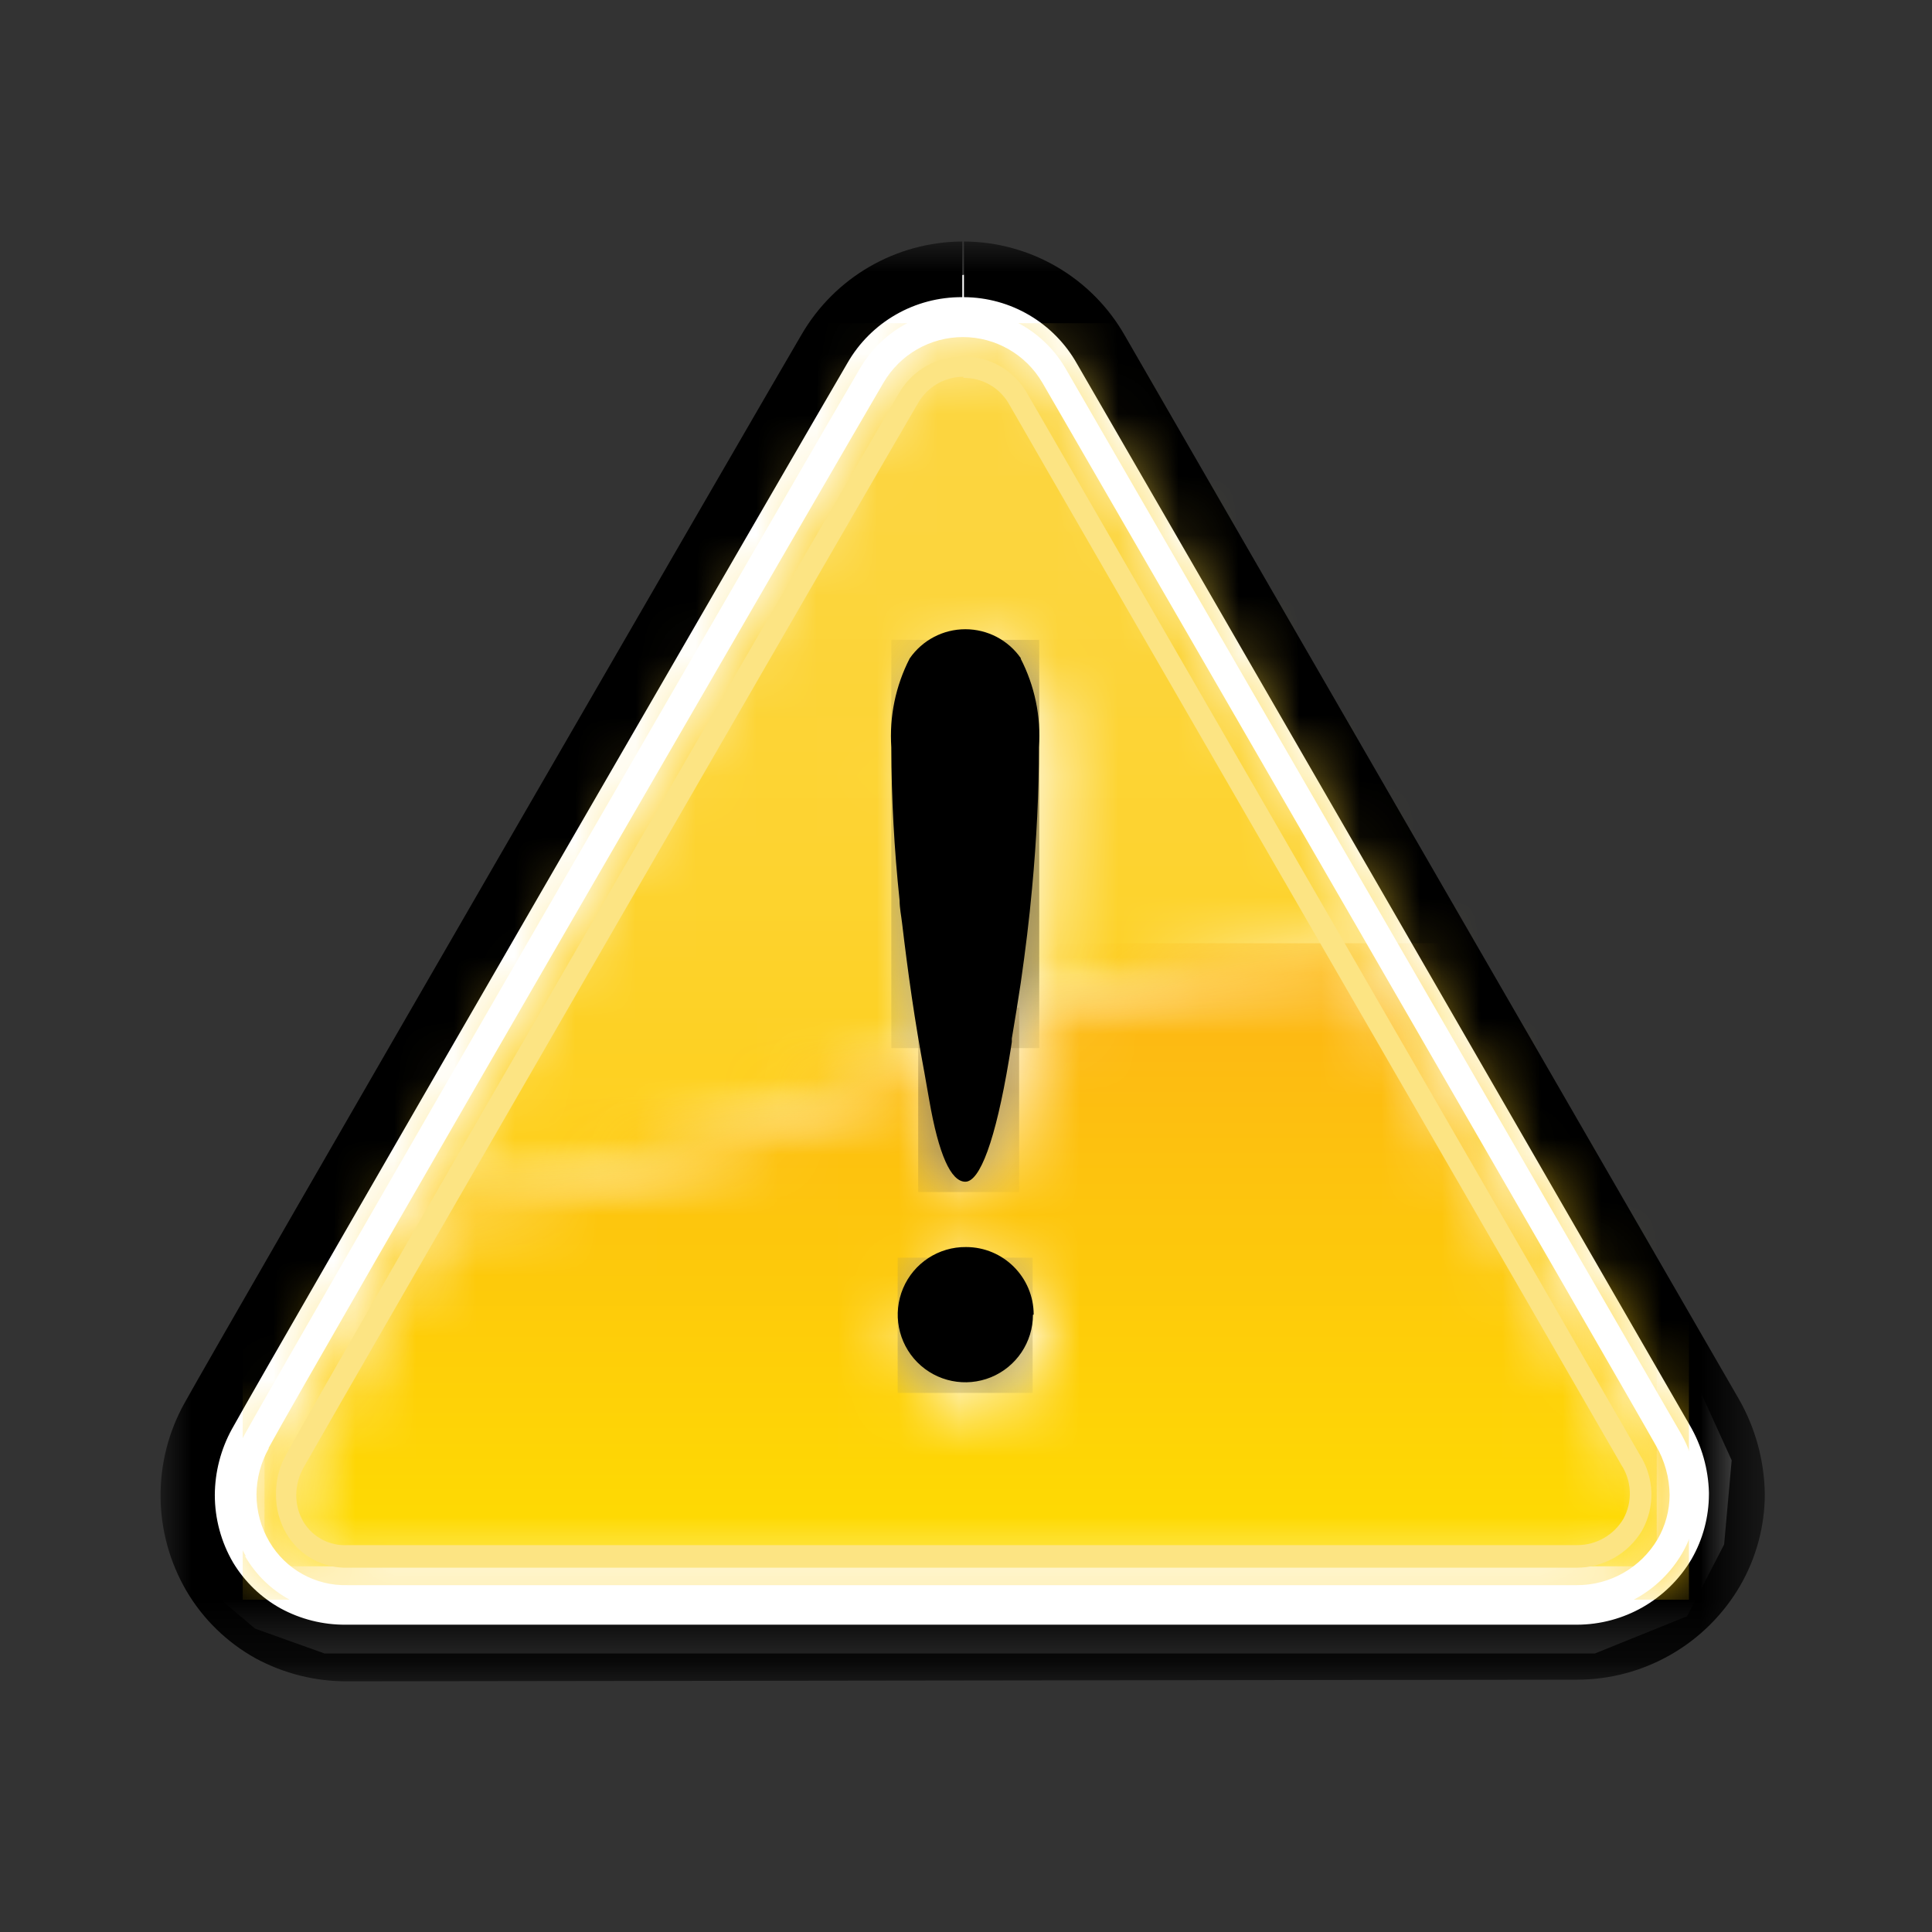 <?xml version="1.0" encoding="UTF-8"?>
<svg width="32px" height="32px" viewBox="0 0 32 32" version="1.1" xmlns="http://www.w3.org/2000/svg" xmlns:xlink="http://www.w3.org/1999/xlink">
    <rect x="0" y="0" width="32" height="32" fill="#333333" stroke="none"/>
    <!-- Generator: Sketch 53 (72520) - https://sketchapp.com -->
    <title>ico_accident</title>
    <desc>Created with Sketch.</desc>
    <defs>
        <rect id="path-1" x="0" y="0" width="32" height="32"></rect>
        <rect id="path-3" x="0" y="0" width="26.568" height="23.848"></rect>
        <path d="M0.762,19.242 L3.352,14.617 C6.149,14.617 11.147,12.331 11.417,12.217 C11.379,11.989 11.345,11.764 11.31,11.547 C11.25,11.128 11.196,10.72 11.15,10.324 C11.15,10.198 11.124,10.069 11.109,9.943 C11.02,9.099 10.974,8.251 10.971,7.402 C10.938,6.893 11.043,6.385 11.276,5.931 C11.491,5.638 11.834,5.464 12.198,5.464 C12.562,5.464 12.905,5.638 13.12,5.931 C13.355,6.384 13.46,6.893 13.425,7.402 C13.425,8.149 13.387,8.93 13.31,9.745 C13.265,10.251 13.2,10.77 13.124,11.303 C13.124,11.383 13.101,11.463 13.086,11.543 C14.781,10.902 16.57,10.541 18.381,10.476 L18.488,10.476 L23.516,19.531 C23.619,20.396 22.476,20.8 22.476,20.8 L1.55,20.8 C0.571,20.51 0.762,19.242 0.762,19.242 L0.762,19.242 Z M12.168,0.194 C11.539,0.194 10.958,0.53 10.644,1.074 C10.16,1.882 1.116,17.524 0.438,18.739 C0.288,19.009 0.209,19.314 0.21,19.623 C0.209,19.938 0.292,20.249 0.45,20.522 C0.761,21.05 1.334,21.368 1.947,21.352 L22.305,21.352 C22.931,21.351 23.511,21.02 23.829,20.48 C24.148,19.925 24.137,19.239 23.802,18.693 C23.375,17.931 14.518,2.606 13.642,1.093 C13.33,0.546 12.748,0.208 12.118,0.21 L12.168,0.194 Z" id="path-5"></path>
        <linearGradient x1="51.011%" y1="96.417%" x2="51.011%" y2="-3.777%" id="linearGradient-7">
            <stop stop-color="#FFCD09" offset="0%"></stop>
            <stop stop-color="#FFCD09" offset="11%"></stop>
            <stop stop-color="#FECF18" offset="25%"></stop>
            <stop stop-color="#FDD32F" offset="53%"></stop>
            <stop stop-color="#FCD53D" offset="78%"></stop>
            <stop stop-color="#FCD642" offset="100%"></stop>
        </linearGradient>
        <path d="M10.667,6.522 C10.665,5.906 11.161,5.404 11.777,5.398 C12.393,5.393 12.898,5.886 12.907,6.502 C12.916,7.118 12.425,7.626 11.81,7.638 C11.509,7.644 11.219,7.529 11.004,7.32 C10.789,7.11 10.668,6.822 10.667,6.522 M12.686,1.261 C12.651,1.486 12.613,1.714 12.575,1.943 L12.575,2.004 C12.575,2.072 12.575,2.168 12.533,2.293 C12.309,3.642 12.069,4.32 11.81,4.32 C11.55,4.32 11.368,3.867 11.211,2.968 L11.131,2.514 C11.093,2.316 11.063,2.133 11.029,1.931 C10.758,2.053 5.76,4.32 2.964,4.331 L0.381,8.956 C0.381,8.956 0.19,10.225 1.17,10.514 L22.095,10.514 C22.095,10.514 23.238,10.11 23.131,9.246 L18.088,0.198 L17.981,0.198 C16.17,0.263 14.381,0.624 12.686,1.265" id="path-8"></path>
        <linearGradient x1="48.662%" y1="108.324%" x2="48.662%" y2="8.121%" id="linearGradient-10">
            <stop stop-color="#FEE000" offset="0%"></stop>
            <stop stop-color="#FDB714" offset="100%"></stop>
        </linearGradient>
        <rect id="path-11" x="0" y="0" width="26.568" height="23.848"></rect>
        <path d="M8.11851907e-10,1.189 C0,1.804 0.497,2.304 1.113,2.308 C1.728,2.312 2.232,1.819 2.24,1.203 C2.248,0.588 1.758,0.081 1.143,0.069 C0.842,0.062 0.551,0.178 0.336,0.388 C0.121,0.599 -6.26975364e-05,0.888 8.118492e-10,1.189" id="path-13"></path>
        <linearGradient x1="37.138%" y1="266.582%" x2="37.138%" y2="-195.068%" id="linearGradient-15">
            <stop stop-color="#A79C5A" offset="0%"></stop>
            <stop stop-color="#A88B52" offset="100%"></stop>
        </linearGradient>
        <path d="M0.59,0.602 C0.357,1.055 0.252,1.564 0.286,2.072 C0.289,2.921 0.334,3.769 0.423,4.613 C0.423,4.735 0.45,4.865 0.465,4.994 C0.51,5.39 0.564,5.798 0.625,6.217 C0.659,6.434 0.693,6.659 0.731,6.888 L0.731,6.888 C1.31,6.634 1.863,6.413 2.389,6.225 C2.389,6.145 2.415,6.065 2.427,5.985 C2.503,5.451 2.568,4.933 2.613,4.427 C2.69,3.611 2.728,2.83 2.728,2.084 C2.763,1.575 2.658,1.066 2.423,0.613 C2.208,0.32 1.865,0.146 1.501,0.146 C1.137,0.146 0.794,0.32 0.579,0.613" id="path-16"></path>
        <linearGradient x1="60.97%" y1="223.894%" x2="60.97%" y2="-89.386%" id="linearGradient-18">
            <stop stop-color="#816C30" offset="0%"></stop>
            <stop stop-color="#816C30" offset="11%"></stop>
            <stop stop-color="#806E37" offset="48%"></stop>
            <stop stop-color="#806F3C" offset="100%"></stop>
        </linearGradient>
        <path d="M0,0.781 L0,0.781 C0.034,0.971 0.065,1.162 0.103,1.364 L0.183,1.817 C0.339,2.716 0.541,3.17 0.781,3.17 C1.021,3.17 1.28,2.491 1.505,1.143 C1.528,1.017 1.539,0.922 1.547,0.853 L1.547,0.792 C1.585,0.564 1.623,0.335 1.657,0.11 C1.119,0.291 0.566,0.514 0,0.781" id="path-19"></path>
        <linearGradient x1="28.018%" y1="330.985%" x2="28.018%" y2="-7.481%" id="linearGradient-21">
            <stop stop-color="#807331" offset="0%"></stop>
            <stop stop-color="#81632D" offset="100%"></stop>
        </linearGradient>
        <rect id="path-22" x="0" y="0" width="26.568" height="23.848"></rect>
    </defs>
    <g id="Page-1" stroke="none" stroke-width="1" fill="none" fill-rule="evenodd">
        <g id="VHR-Icons" transform="translate(-110, -142)">
            <g id="Icon/VHR-icon/color/ico_accident" transform="translate(110, 142)">
                <mask id="mask-2" fill="white">
                    <use xlink:href="#path-1"></use>
                </mask>
                <g id="Rectangle-8"></g>
                <g id="ico_accident" stroke-width="1" fill-rule="evenodd" mask="url(#mask-2)">
                    <g transform="translate(2.667, 4)">
                        <polygon id="Shape" fill="#FFFFFF" fill-rule="nonzero" points="2.709 23.387 23.749 23.387 25.276 22.77 25.89 21.581 26.015 20.187 25.398 18.83 15.47 1.802 14.526 0.735 13.49 0.53 12.392 0.655 11.326 1.189 0.781 19.516 0.533 20.636 0.613 21.581 1.025 22.526 1.558 22.975"></polygon>
                        <g id="Clipped" stroke-width="1" fill="none" fill-rule="evenodd">
                            <mask id="mask-4" fill="white">
                                <use xlink:href="#path-3"></use>
                            </mask>
                            <g id="Rectangle-path"></g>
                            <path d="M3.09,23.848 C2.558,23.851 2.034,23.72 1.566,23.467 C1.093,23.204 0.698,22.82 0.423,22.354 C-0.14,21.393 -0.152,20.206 0.392,19.234 C1.086,17.985 10.133,2.347 10.606,1.547 C11.157,0.594 12.172,0.006 13.272,-9.03721542e-16 L13.272,0.922 C12.487,0.916 11.758,1.333 11.368,2.015 C10.907,2.796 1.844,18.461 1.173,19.672 C0.99,20.006 0.893,20.381 0.891,20.762 C0.891,21.154 0.995,21.539 1.192,21.878 C1.384,22.197 1.656,22.46 1.981,22.64 C2.312,22.82 2.683,22.913 3.059,22.91 L23.448,22.91 C24.231,22.91 24.955,22.495 25.352,21.821 C25.539,21.495 25.637,21.126 25.638,20.75 L25.638,20.72 C25.628,20.328 25.519,19.946 25.322,19.608 C24.907,18.884 16.046,3.531 15.17,2.023 C14.789,1.347 14.075,0.926 13.299,0.922 L13.299,0.922 L13.299,-5.59446669e-16 L13.299,-5.59446669e-16 C14.404,0.005 15.421,0.601 15.966,1.562 C16.842,3.086 25.699,18.419 26.13,19.166 C26.407,19.647 26.556,20.191 26.564,20.747 L26.564,20.747 C26.563,21.282 26.421,21.807 26.152,22.27 C25.59,23.232 24.558,23.823 23.444,23.821 L3.09,23.848 Z" id="Shape" fill="#000000" fill-rule="nonzero" mask="url(#mask-4)"></path>
                        </g>
                        <g id="Clipped" stroke-width="1" fill="none" fill-rule="evenodd" transform="translate(1.143, 1.143)">
                            <mask id="mask-6" fill="white">
                                <use xlink:href="#path-5"></use>
                            </mask>
                            <g id="Shape"></g>
                            <rect id="Rectangle-path" fill="url(#linearGradient-7)" fill-rule="nonzero" mask="url(#mask-6)" x="0.21" y="0.21" width="23.954" height="21.143"></rect>
                        </g>
                        <g id="Clipped" stroke-width="1" fill="none" fill-rule="evenodd" transform="translate(1.524, 11.429)">
                            <mask id="mask-9" fill="white">
                                <use xlink:href="#path-8"></use>
                            </mask>
                            <g id="Shape"></g>
                            <rect id="Rectangle-path" fill="url(#linearGradient-10)" fill-rule="nonzero" mask="url(#mask-9)" x="0.19" y="0.194" width="23.059" height="10.32"></rect>
                        </g>
                        <g id="Clipped" stroke-width="1" fill="none" fill-rule="evenodd">
                            <mask id="mask-12" fill="white">
                                <use xlink:href="#path-11"></use>
                            </mask>
                            <g id="Rectangle-path"></g>
                            <g id="Group" mask="url(#mask-12)" fill-rule="nonzero">
                                <g transform="translate(0.762, 0.762)" id="Shape">
                                    <path d="M12.526,1.143 L12.526,1.143 C12.091,1.138 11.687,1.366 11.467,1.741 C10.998,2.533 1.943,18.156 1.284,19.379 C1.186,19.572 1.137,19.787 1.143,20.004 C1.142,20.224 1.2,20.441 1.31,20.632 C1.523,21.001 1.922,21.221 2.347,21.204 L22.686,21.204 C23.129,21.205 23.54,20.971 23.768,20.59 C23.987,20.198 23.974,19.717 23.733,19.337 C23.31,18.594 14.45,3.253 13.577,1.741 C13.36,1.369 12.96,1.141 12.53,1.143 L12.53,1.143 L12.526,1.143 Z M12.526,1.497 C12.828,1.493 13.11,1.647 13.269,1.905 C14.141,3.429 23.002,18.758 23.425,19.501 C23.601,19.77 23.614,20.114 23.459,20.396 C23.299,20.665 23.01,20.83 22.697,20.83 L2.328,20.83 C2.033,20.847 1.754,20.701 1.6,20.45 C1.52,20.315 1.477,20.161 1.478,20.004 C1.478,19.845 1.519,19.689 1.596,19.55 C2.286,18.331 11.307,2.712 11.771,1.924 C11.925,1.648 12.217,1.477 12.533,1.478 L12.526,1.497 Z" fill="#FCE483"></path>
                                    <path d="M1.021,19.23 C0.891,19.464 0.821,19.726 0.819,19.992 C0.819,20.267 0.893,20.537 1.032,20.773 C1.3,21.232 1.797,21.508 2.328,21.493 L22.686,21.493 C23.236,21.496 23.747,21.206 24.027,20.731 C24.156,20.509 24.224,20.257 24.225,20 C24.222,19.71 24.143,19.427 23.996,19.177 C23.573,18.415 14.712,3.09 13.836,1.577 C13.563,1.109 13.062,0.821 12.52,0.821 C11.978,0.821 11.477,1.109 11.204,1.577 C10.739,2.366 1.68,18.004 1.021,19.219 M0.64,21.006 C0.46,20.698 0.365,20.349 0.366,19.992 C0.366,19.643 0.455,19.3 0.625,18.994 C1.299,17.775 10.335,2.149 10.808,1.352 C11.162,0.738 11.817,0.36 12.526,0.358 L12.526,0.358 C13.231,0.363 13.879,0.744 14.229,1.356 L24.4,18.96 C24.586,19.279 24.684,19.642 24.686,20.011 C24.688,20.35 24.599,20.683 24.427,20.975 C24.064,21.591 23.401,21.969 22.686,21.966 L2.32,21.966 C1.627,21.98 0.98,21.617 0.632,21.017" fill="#FFFFFF"></path>
                                </g>
                            </g>
                        </g>
                        <g id="Clipped" stroke-width="1" fill="none" fill-rule="evenodd" transform="translate(12.19, 16.762)">
                            <mask id="mask-14" fill="white">
                                <use xlink:href="#path-13"></use>
                            </mask>
                            <g id="Shape"></g>
                            <rect id="Rectangle-path" fill="url(#linearGradient-15)" fill-rule="nonzero" mask="url(#mask-14)" x="0.011" y="0.069" width="2.236" height="2.24"></rect>
                        </g>
                        <g id="Clipped" stroke-width="1" fill="none" fill-rule="evenodd" transform="translate(11.81, 6.476)">
                            <mask id="mask-17" fill="white">
                                <use xlink:href="#path-16"></use>
                            </mask>
                            <g id="Shape"></g>
                            <rect id="Rectangle-path" fill="url(#linearGradient-18)" fill-rule="nonzero" mask="url(#mask-17)" x="0.286" y="0.122" width="2.45" height="6.762"></rect>
                        </g>
                        <g id="Clipped" stroke-width="1" fill="none" fill-rule="evenodd" transform="translate(12.571, 12.571)">
                            <mask id="mask-20" fill="white">
                                <use xlink:href="#path-19"></use>
                            </mask>
                            <g id="Shape"></g>
                            <polygon id="Rectangle-path" fill="url(#linearGradient-21)" fill-rule="nonzero" mask="url(#mask-20)" points="-0.03 0.118 1.642 0.118 1.642 3.173 -0.03 3.173"></polygon>
                        </g>
                        <g id="Clipped" stroke-width="1" fill="none" fill-rule="evenodd">
                            <mask id="mask-23" fill="white">
                                <use xlink:href="#path-22"></use>
                            </mask>
                            <g id="Rectangle-path"></g>
                            <g id="Group" mask="url(#mask-23)" fill="#000000" fill-rule="nonzero">
                                <g transform="translate(11.81, 6.095)" id="Shape">
                                    <path d="M2.632,11.68 C2.632,12.134 2.358,12.543 1.938,12.716 C1.518,12.888 1.036,12.791 0.716,12.468 C0.397,12.145 0.304,11.662 0.481,11.243 C0.658,10.825 1.07,10.555 1.524,10.56 C2.142,10.56 2.644,11.061 2.644,11.68"></path>
                                    <path d="M2.434,0.811 C2.225,0.508 1.881,0.327 1.512,0.327 C1.144,0.327 0.8,0.508 0.59,0.811 C0.357,1.265 0.252,1.773 0.286,2.282 C0.288,3.129 0.334,3.976 0.423,4.819 C0.423,4.945 0.45,5.07 0.465,5.2 C0.51,5.581 0.564,6.004 0.625,6.419 C0.686,6.834 0.754,7.246 0.834,7.672 C0.853,7.787 0.88,7.935 0.914,8.126 C1.07,9.025 1.272,9.478 1.512,9.478 C1.752,9.478 2.011,8.8 2.236,7.451 C2.259,7.326 2.27,7.234 2.282,7.162 L2.282,7.105 C2.335,6.792 2.385,6.484 2.43,6.183 C2.507,5.65 2.571,5.128 2.617,4.621 C2.693,3.806 2.731,3.026 2.731,2.282 C2.767,1.773 2.661,1.264 2.427,0.811"></path>
                                </g>
                            </g>
                        </g>
                    </g>
                </g>
            </g>
        </g>
    </g>
</svg>